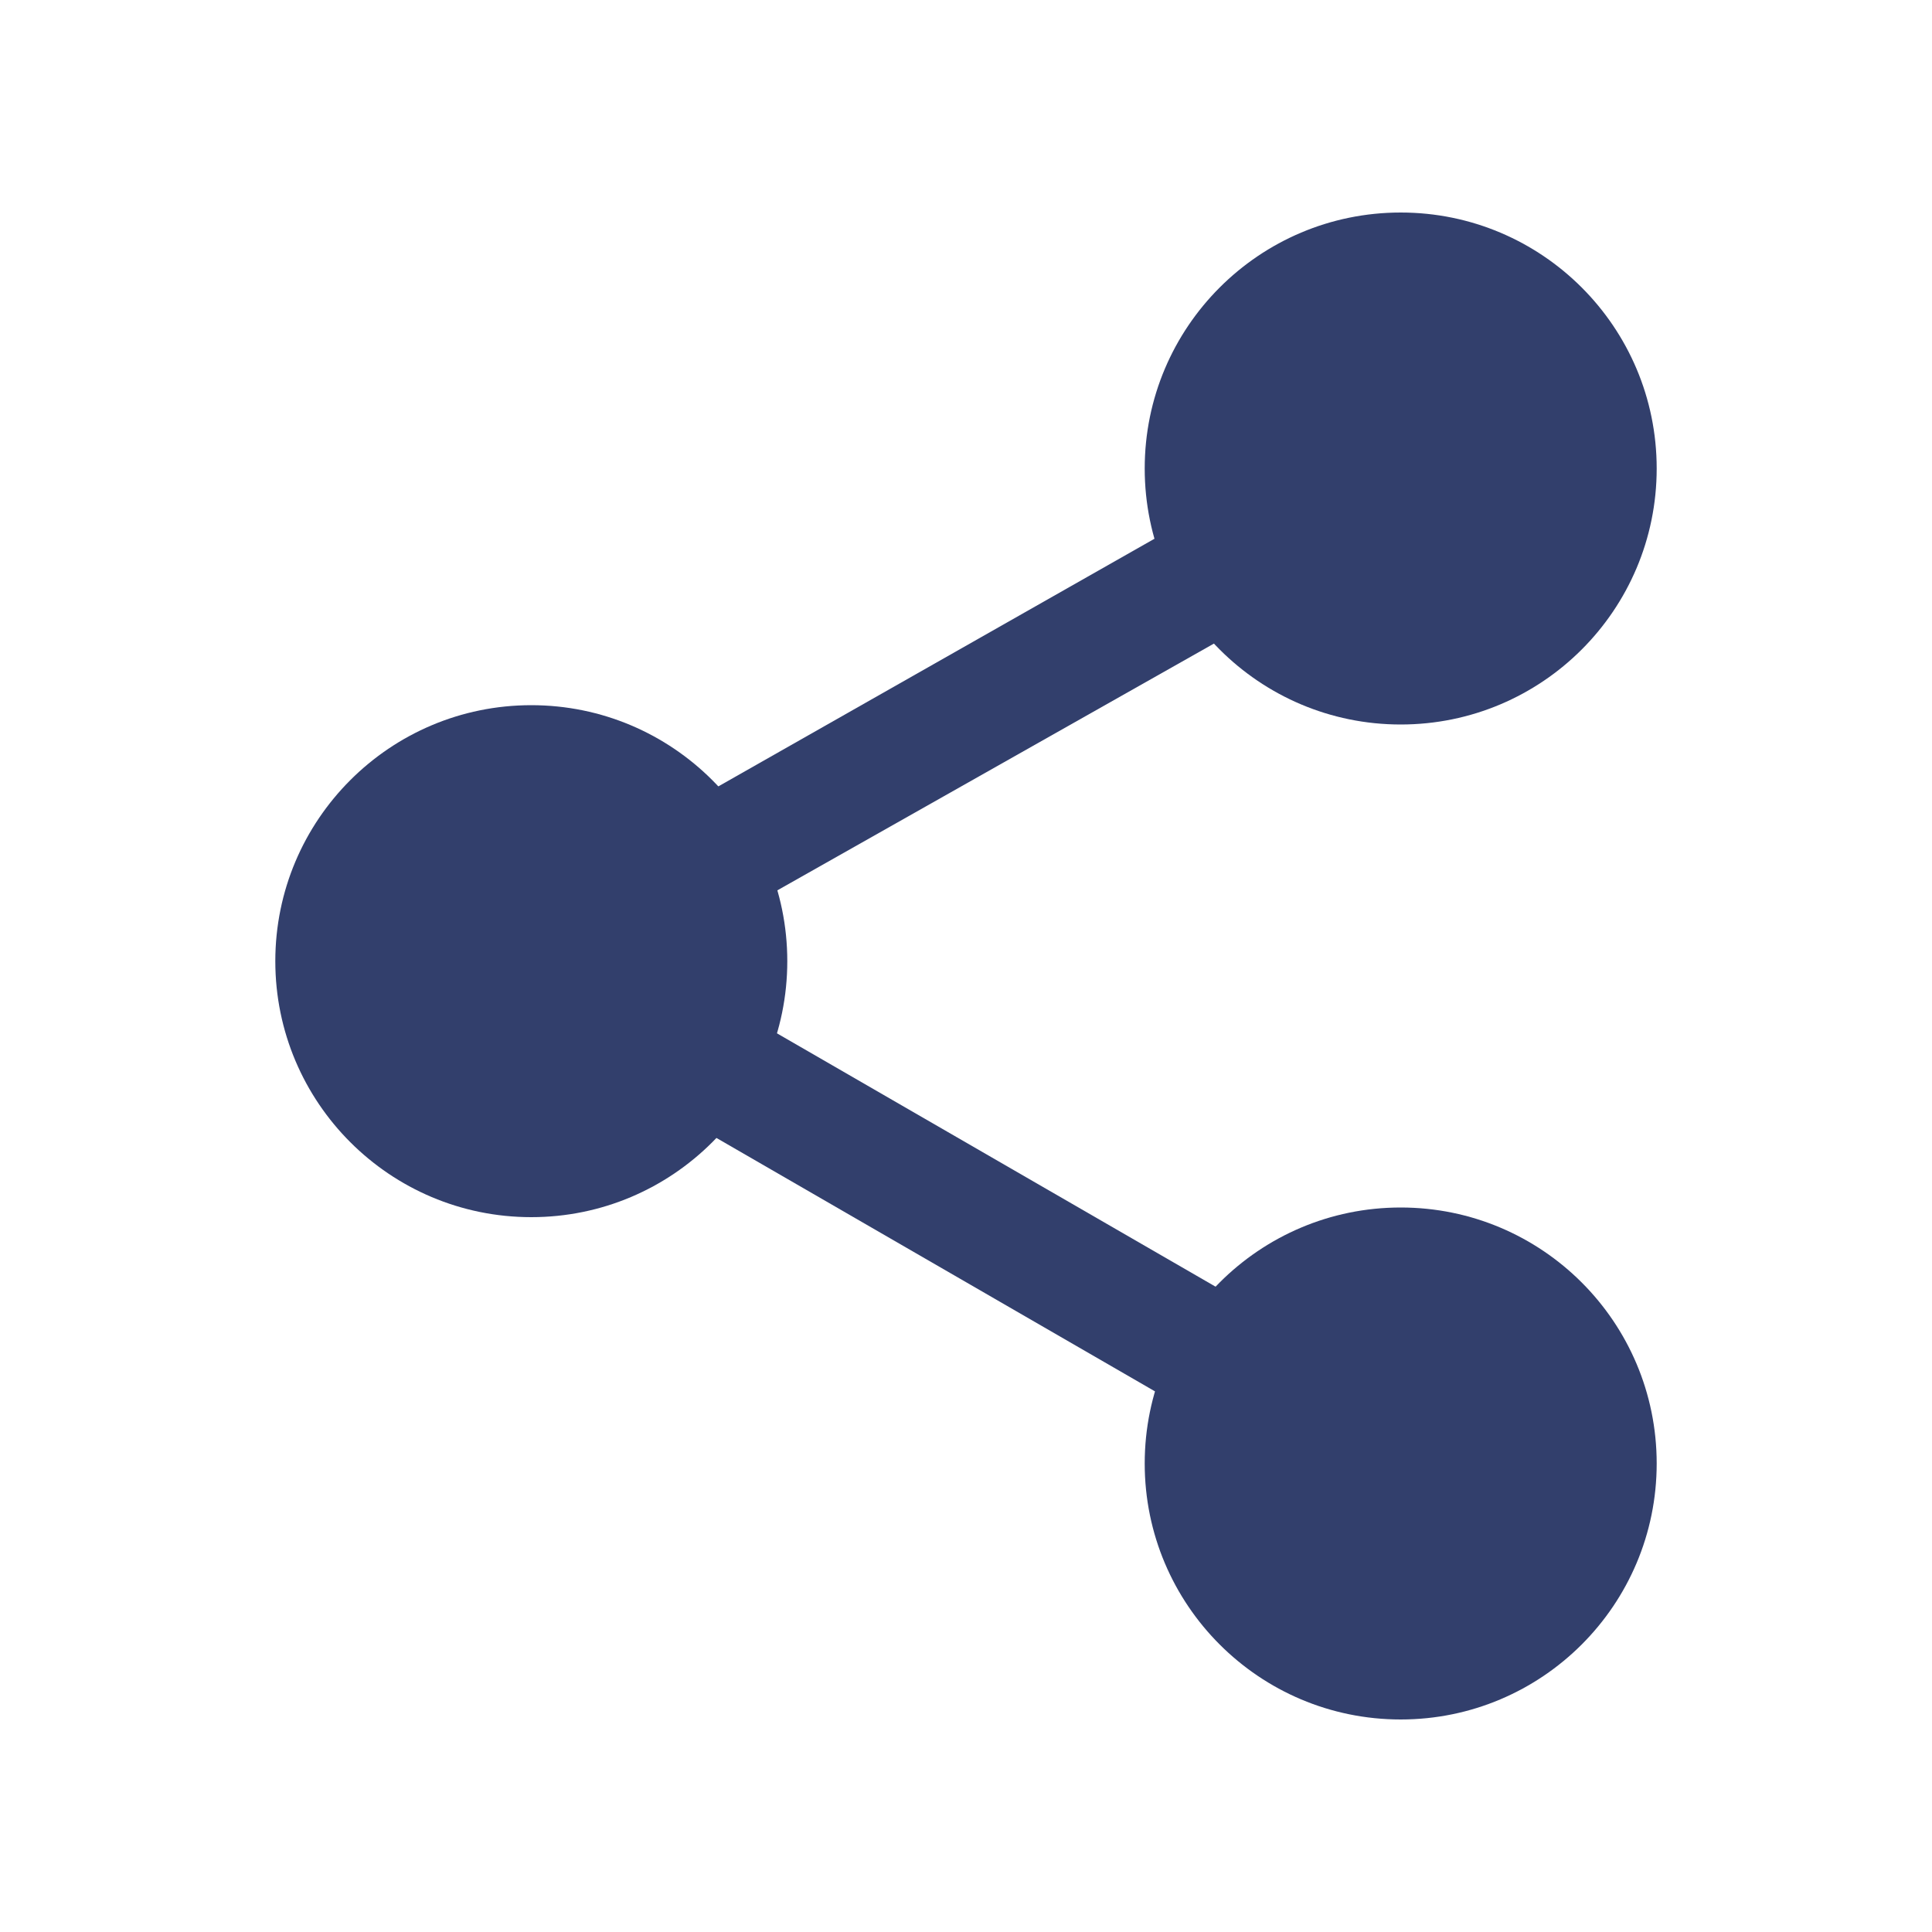 <?xml version="1.0" encoding="utf-8"?>
<!-- Generator: Adobe Illustrator 25.2.1, SVG Export Plug-In . SVG Version: 6.00 Build 0)  -->
<svg version="1.1" id="圖層_1" xmlns="http://www.w3.org/2000/svg" xmlns:xlink="http://www.w3.org/1999/xlink" x="0px" y="0px"
	 viewBox="0 0 40 40" style="enable-background:new 0 0 40 40;" xml:space="preserve">
<style type="text/css">
	.st0{fill:#323F6C;}
</style>
<circle class="st0" cx="29" cy="9.7" r="5.3"/>
<circle class="st0" cx="29" cy="30.3" r="5.3"/>
<circle class="st0" cx="11" cy="19.9" r="5.3"/>
<polygon class="st0" points="28.4,31.4 8.5,19.9 28.4,8.6 29.6,10.8 13.5,19.9 29.6,29.2 "/>
</svg>
